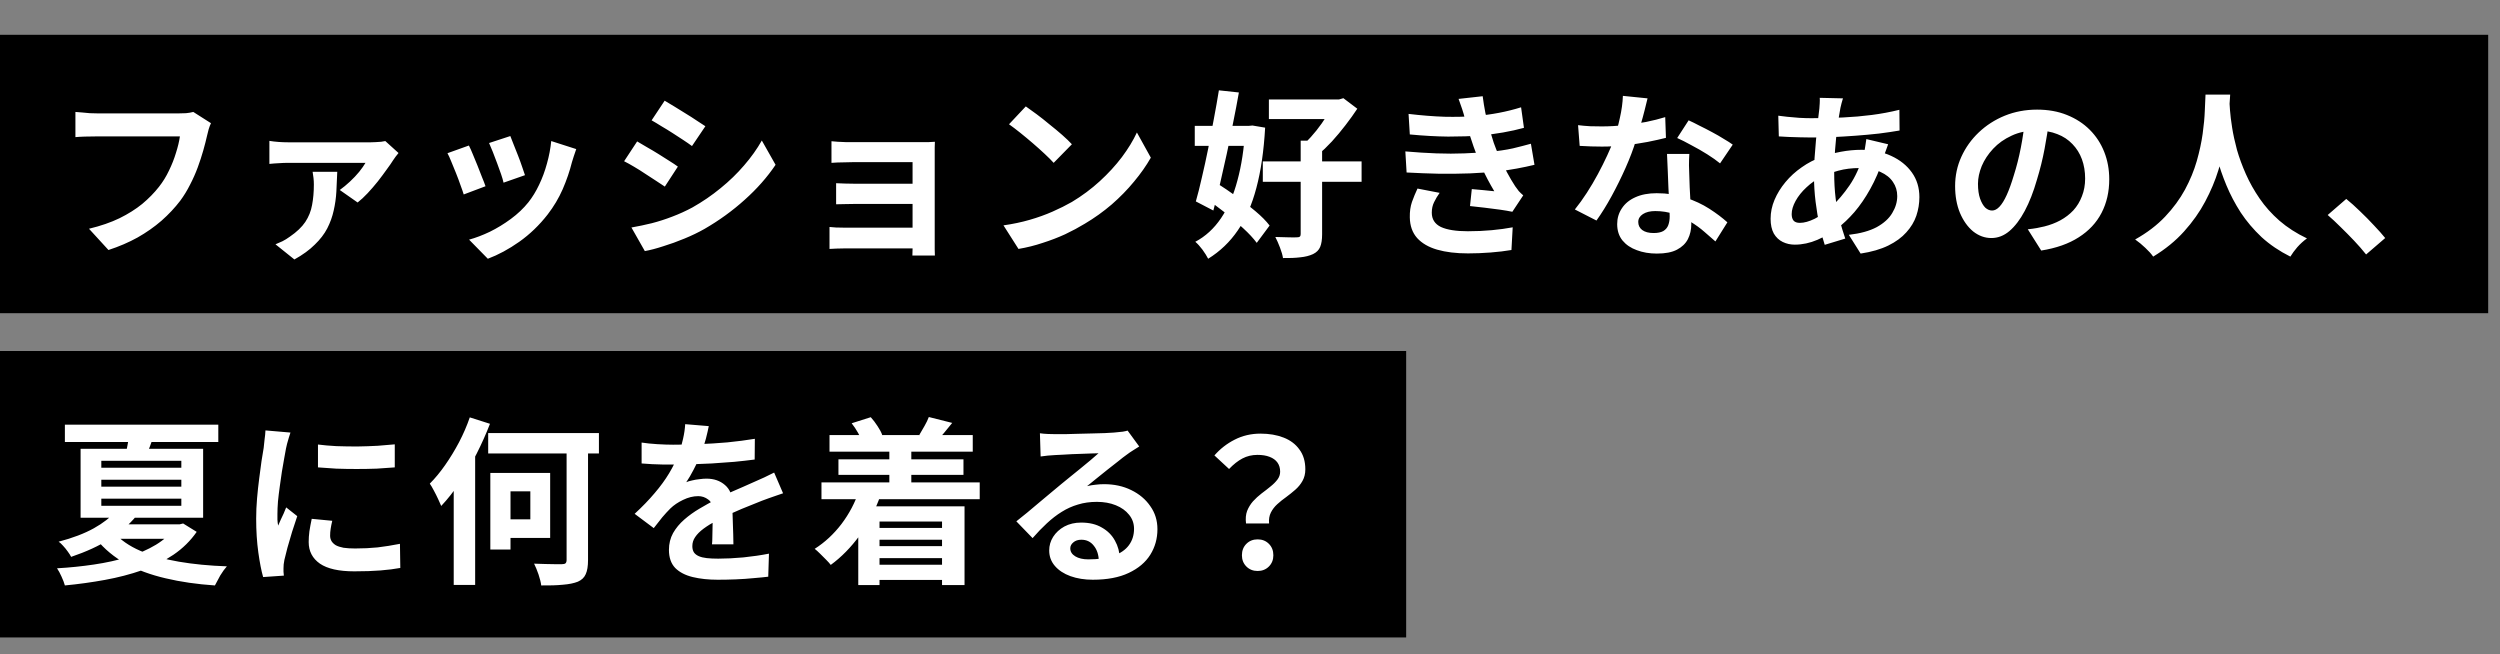 <svg width="382" height="100" viewBox="0 0 382 100" fill="none" xmlns="http://www.w3.org/2000/svg">
<rect x="0" y="0" width="382" height="100" fill="#808080" stroke="none"/>
<rect y="5.317" width="380.195" height="42.539" fill="black"/>
<rect y="53.633" width="214.862" height="43.768" fill="black"/>
<path d="M32.238 18.824C32.111 19.078 31.993 19.388 31.884 19.752C31.793 20.097 31.711 20.425 31.638 20.734C31.492 21.389 31.301 22.135 31.065 22.972C30.828 23.809 30.546 24.673 30.219 25.565C29.891 26.456 29.5 27.339 29.045 28.212C28.608 29.085 28.108 29.904 27.544 30.668C26.725 31.742 25.77 32.761 24.678 33.725C23.587 34.671 22.368 35.526 21.021 36.29C19.675 37.036 18.192 37.673 16.573 38.201L13.598 34.953C15.399 34.517 16.955 33.98 18.265 33.343C19.593 32.688 20.748 31.96 21.731 31.16C22.713 30.341 23.569 29.468 24.296 28.54C24.897 27.775 25.406 26.948 25.825 26.056C26.261 25.165 26.616 24.264 26.889 23.354C27.18 22.445 27.38 21.608 27.49 20.843C27.217 20.843 26.762 20.843 26.125 20.843C25.506 20.843 24.77 20.843 23.914 20.843C23.077 20.843 22.195 20.843 21.267 20.843C20.357 20.843 19.475 20.843 18.62 20.843C17.765 20.843 16.991 20.843 16.3 20.843C15.627 20.843 15.117 20.843 14.772 20.843C14.153 20.843 13.544 20.852 12.943 20.871C12.361 20.889 11.888 20.916 11.524 20.953V17.104C11.815 17.123 12.152 17.15 12.534 17.186C12.916 17.223 13.316 17.259 13.735 17.296C14.153 17.314 14.508 17.323 14.799 17.323C15.072 17.323 15.481 17.323 16.027 17.323C16.573 17.323 17.201 17.323 17.91 17.323C18.62 17.323 19.357 17.323 20.121 17.323C20.903 17.323 21.677 17.323 22.441 17.323C23.205 17.323 23.924 17.323 24.597 17.323C25.27 17.323 25.852 17.323 26.343 17.323C26.853 17.323 27.207 17.323 27.408 17.323C27.681 17.323 28.017 17.314 28.418 17.296C28.818 17.259 29.191 17.195 29.536 17.104L32.238 18.824ZM60.895 23.381C60.767 23.527 60.621 23.709 60.458 23.927C60.294 24.146 60.167 24.328 60.076 24.473C59.839 24.855 59.512 25.328 59.093 25.892C58.693 26.456 58.238 27.066 57.729 27.721C57.219 28.358 56.701 28.958 56.173 29.522C55.645 30.086 55.136 30.559 54.645 30.941L51.916 29.031C52.425 28.667 52.944 28.239 53.471 27.748C53.999 27.257 54.472 26.757 54.89 26.247C55.309 25.72 55.627 25.265 55.846 24.883C55.627 24.883 55.218 24.883 54.617 24.883C54.017 24.883 53.307 24.883 52.489 24.883C51.688 24.883 50.842 24.883 49.95 24.883C49.059 24.883 48.204 24.883 47.385 24.883C46.566 24.883 45.857 24.883 45.256 24.883C44.656 24.883 44.237 24.883 44.001 24.883C43.546 24.883 43.082 24.901 42.609 24.937C42.154 24.955 41.672 24.992 41.163 25.046V21.526C41.599 21.598 42.063 21.653 42.554 21.689C43.064 21.726 43.546 21.744 44.001 21.744C44.237 21.744 44.674 21.744 45.311 21.744C45.966 21.744 46.739 21.744 47.631 21.744C48.522 21.744 49.45 21.744 50.414 21.744C51.379 21.744 52.298 21.744 53.171 21.744C54.044 21.744 54.79 21.744 55.409 21.744C56.046 21.744 56.464 21.744 56.664 21.744C56.864 21.744 57.11 21.735 57.401 21.717C57.692 21.698 57.974 21.68 58.247 21.662C58.538 21.626 58.748 21.589 58.875 21.553L60.895 23.381ZM51.533 26.247C51.497 27.266 51.452 28.276 51.397 29.276C51.342 30.259 51.206 31.223 50.988 32.169C50.788 33.097 50.46 34.007 50.005 34.898C49.55 35.772 48.913 36.6 48.095 37.382C47.294 38.183 46.257 38.938 44.983 39.647L42.091 37.328C42.454 37.182 42.809 37.027 43.155 36.864C43.519 36.682 43.901 36.445 44.301 36.154C45.338 35.444 46.121 34.698 46.648 33.916C47.176 33.115 47.522 32.251 47.685 31.323C47.867 30.377 47.958 29.331 47.958 28.185C47.958 27.857 47.94 27.53 47.904 27.202C47.867 26.857 47.822 26.538 47.767 26.247H51.533ZM77.979 20.789C78.106 21.08 78.27 21.498 78.47 22.044C78.689 22.572 78.916 23.145 79.153 23.764C79.389 24.364 79.598 24.937 79.78 25.483C79.962 26.029 80.108 26.456 80.217 26.766L76.942 27.912C76.869 27.566 76.742 27.13 76.56 26.602C76.378 26.074 76.178 25.519 75.959 24.937C75.741 24.337 75.523 23.764 75.304 23.218C75.086 22.672 74.895 22.217 74.731 21.853L77.979 20.789ZM88.05 22.781C87.904 23.218 87.777 23.591 87.668 23.9C87.576 24.209 87.486 24.5 87.395 24.773C87.049 26.156 86.576 27.539 85.975 28.922C85.375 30.286 84.611 31.569 83.683 32.77C82.409 34.407 80.963 35.799 79.344 36.945C77.743 38.074 76.141 38.938 74.54 39.538L71.675 36.618C72.675 36.345 73.731 35.945 74.841 35.417C75.95 34.871 77.024 34.216 78.061 33.452C79.098 32.688 79.99 31.842 80.735 30.914C81.354 30.132 81.9 29.24 82.373 28.239C82.864 27.221 83.264 26.138 83.574 24.992C83.901 23.827 84.12 22.681 84.229 21.553L88.05 22.781ZM71.647 22.235C71.829 22.581 72.029 23.027 72.248 23.573C72.484 24.118 72.721 24.692 72.957 25.292C73.194 25.892 73.421 26.474 73.64 27.039C73.876 27.603 74.058 28.076 74.186 28.458L70.856 29.713C70.747 29.349 70.583 28.876 70.365 28.294C70.165 27.712 69.937 27.102 69.682 26.465C69.428 25.811 69.182 25.21 68.945 24.664C68.727 24.118 68.536 23.7 68.372 23.409L71.647 22.235ZM101.559 15.385C101.996 15.64 102.496 15.94 103.06 16.286C103.624 16.631 104.197 16.986 104.779 17.35C105.38 17.714 105.935 18.069 106.444 18.414C106.972 18.742 107.418 19.033 107.781 19.288L105.735 22.317C105.371 22.044 104.925 21.735 104.397 21.389C103.87 21.044 103.324 20.689 102.76 20.325C102.196 19.961 101.632 19.615 101.068 19.288C100.522 18.942 100.021 18.642 99.567 18.387L101.559 15.385ZM96.483 34.762C97.52 34.58 98.557 34.362 99.594 34.107C100.649 33.834 101.695 33.498 102.732 33.097C103.788 32.697 104.807 32.233 105.789 31.705C107.336 30.832 108.773 29.85 110.101 28.758C111.448 27.666 112.648 26.502 113.704 25.265C114.777 24.027 115.678 22.763 116.406 21.471L118.507 25.183C117.233 27.075 115.66 28.858 113.786 30.532C111.93 32.206 109.883 33.689 107.645 34.98C106.717 35.508 105.698 35.999 104.588 36.454C103.497 36.909 102.414 37.3 101.341 37.628C100.285 37.973 99.348 38.219 98.53 38.365L96.483 34.762ZM97.356 21.608C97.811 21.862 98.32 22.163 98.884 22.508C99.467 22.836 100.049 23.181 100.631 23.545C101.213 23.909 101.759 24.255 102.268 24.582C102.796 24.91 103.233 25.201 103.578 25.456L101.586 28.512C101.186 28.239 100.731 27.939 100.222 27.612C99.712 27.266 99.166 26.911 98.584 26.547C98.02 26.165 97.456 25.811 96.892 25.483C96.346 25.155 95.837 24.873 95.364 24.637L97.356 21.608ZM127.049 21.58C127.286 21.598 127.604 21.626 128.004 21.662C128.405 21.68 128.823 21.698 129.26 21.717C129.697 21.717 130.088 21.717 130.433 21.717C130.87 21.717 131.434 21.717 132.125 21.717C132.817 21.717 133.563 21.717 134.363 21.717C135.182 21.717 135.992 21.717 136.792 21.717C137.593 21.717 138.339 21.717 139.03 21.717C139.722 21.717 140.295 21.717 140.75 21.717C141.077 21.717 141.45 21.717 141.869 21.717C142.305 21.698 142.633 21.68 142.851 21.662C142.833 21.844 142.824 22.126 142.824 22.508C142.824 22.872 142.824 23.2 142.824 23.491C142.824 23.691 142.824 24.109 142.824 24.746C142.824 25.365 142.824 26.129 142.824 27.039C142.824 27.948 142.824 28.913 142.824 29.931C142.824 30.95 142.824 31.951 142.824 32.934C142.824 33.898 142.824 34.762 142.824 35.526C142.824 36.272 142.824 36.827 142.824 37.191C142.824 37.409 142.824 37.71 142.824 38.092C142.842 38.492 142.851 38.81 142.851 39.047H139.412C139.431 38.81 139.44 38.483 139.44 38.064C139.44 37.646 139.44 37.3 139.44 37.027C139.44 36.554 139.44 35.954 139.44 35.226C139.44 34.48 139.44 33.679 139.44 32.824C139.44 31.951 139.44 31.078 139.44 30.204C139.44 29.313 139.44 28.485 139.44 27.721C139.44 26.957 139.44 26.32 139.44 25.81C139.44 25.283 139.44 24.937 139.44 24.773C139.276 24.773 138.985 24.773 138.566 24.773C138.148 24.773 137.666 24.773 137.12 24.773C136.574 24.773 135.983 24.773 135.346 24.773C134.727 24.773 134.109 24.773 133.49 24.773C132.89 24.773 132.317 24.773 131.771 24.773C131.243 24.773 130.797 24.773 130.433 24.773C130.088 24.773 129.697 24.782 129.26 24.801C128.823 24.801 128.396 24.81 127.977 24.828C127.577 24.846 127.268 24.864 127.049 24.883V21.58ZM127.759 27.994C128.123 28.012 128.578 28.03 129.123 28.048C129.687 28.067 130.224 28.076 130.734 28.076C130.952 28.076 131.334 28.076 131.88 28.076C132.444 28.076 133.09 28.076 133.818 28.076C134.564 28.076 135.328 28.076 136.11 28.076C136.892 28.076 137.629 28.076 138.321 28.076C139.03 28.076 139.631 28.076 140.122 28.076C140.613 28.076 140.913 28.076 141.023 28.076V31.16C140.895 31.16 140.586 31.16 140.095 31.16C139.622 31.16 139.03 31.16 138.321 31.16C137.629 31.16 136.892 31.16 136.11 31.16C135.328 31.16 134.564 31.16 133.818 31.16C133.09 31.16 132.453 31.16 131.907 31.16C131.361 31.16 130.97 31.16 130.734 31.16C130.224 31.16 129.678 31.169 129.096 31.187C128.532 31.187 128.086 31.196 127.759 31.214V27.994ZM126.749 34.68C126.986 34.698 127.313 34.726 127.732 34.762C128.15 34.78 128.614 34.789 129.123 34.789C129.396 34.789 129.851 34.789 130.488 34.789C131.125 34.789 131.853 34.789 132.671 34.789C133.508 34.789 134.372 34.789 135.264 34.789C136.156 34.789 137.002 34.789 137.802 34.789C138.621 34.789 139.321 34.789 139.904 34.789C140.486 34.789 140.868 34.789 141.05 34.789V37.955C140.813 37.955 140.395 37.955 139.794 37.955C139.194 37.955 138.484 37.955 137.666 37.955C136.865 37.955 136.028 37.955 135.155 37.955C134.282 37.955 133.435 37.955 132.617 37.955C131.798 37.955 131.07 37.955 130.433 37.955C129.815 37.955 129.369 37.955 129.096 37.955C128.714 37.955 128.286 37.964 127.813 37.983C127.34 38.001 126.986 38.019 126.749 38.037V34.68ZM156.742 16.258C157.216 16.586 157.77 16.986 158.407 17.459C159.044 17.932 159.699 18.451 160.372 19.015C161.064 19.561 161.71 20.097 162.31 20.625C162.91 21.153 163.402 21.626 163.784 22.044L161 24.883C160.654 24.5 160.199 24.046 159.635 23.518C159.071 22.99 158.462 22.445 157.807 21.881C157.152 21.316 156.506 20.78 155.869 20.27C155.232 19.761 154.668 19.333 154.177 18.988L156.742 16.258ZM153.331 34.435C154.75 34.234 156.087 33.952 157.343 33.589C158.598 33.225 159.763 32.806 160.836 32.333C161.91 31.86 162.892 31.369 163.784 30.859C165.33 29.931 166.749 28.876 168.041 27.694C169.333 26.511 170.461 25.283 171.425 24.009C172.39 22.717 173.154 21.462 173.718 20.243L175.847 24.091C175.155 25.31 174.3 26.529 173.281 27.748C172.281 28.967 171.143 30.132 169.87 31.241C168.596 32.333 167.222 33.316 165.749 34.189C164.821 34.753 163.82 35.29 162.747 35.799C161.673 36.29 160.536 36.727 159.335 37.109C158.153 37.509 156.915 37.819 155.624 38.037L153.331 34.435ZM193.886 15.194H204.994V18.196H193.886V15.194ZM192.958 24.664H208.051V27.775H192.958V24.664ZM198.744 21.498H202.019V35.799C202.019 36.618 201.919 37.264 201.719 37.737C201.519 38.21 201.155 38.574 200.627 38.828C200.082 39.083 199.427 39.247 198.662 39.32C197.916 39.411 197.043 39.447 196.042 39.429C195.97 38.974 195.815 38.437 195.578 37.819C195.342 37.2 195.105 36.663 194.869 36.209C195.56 36.227 196.224 36.245 196.861 36.263C197.498 36.281 197.935 36.281 198.171 36.263C198.389 36.263 198.535 36.227 198.608 36.154C198.699 36.081 198.744 35.954 198.744 35.772V21.498ZM203.793 15.194H204.612L205.267 15.003L207.396 16.613C206.868 17.414 206.268 18.251 205.594 19.124C204.939 19.979 204.248 20.807 203.52 21.608C202.793 22.39 202.074 23.081 201.364 23.682C201.146 23.391 200.846 23.054 200.464 22.672C200.082 22.29 199.754 21.99 199.481 21.771C200.027 21.262 200.582 20.652 201.146 19.943C201.71 19.233 202.219 18.515 202.674 17.787C203.147 17.059 203.52 16.422 203.793 15.876V15.194ZM182.56 19.233H191.403V22.29H182.56V19.233ZM186.245 13.802L189.301 14.13C189.047 15.585 188.756 17.113 188.428 18.715C188.119 20.316 187.791 21.917 187.446 23.518C187.1 25.101 186.754 26.638 186.408 28.13C186.063 29.604 185.726 30.95 185.399 32.169L182.724 30.777C183.033 29.704 183.343 28.476 183.652 27.093C183.98 25.71 184.298 24.255 184.607 22.727C184.917 21.18 185.208 19.652 185.481 18.142C185.772 16.613 186.026 15.167 186.245 13.802ZM184.171 30.314L185.944 27.994C186.891 28.594 187.882 29.267 188.919 30.013C189.975 30.759 190.948 31.514 191.839 32.279C192.749 33.043 193.468 33.77 193.996 34.462L192.031 37.109C191.521 36.418 190.83 35.672 189.956 34.871C189.083 34.053 188.137 33.243 187.118 32.442C186.117 31.642 185.135 30.932 184.171 30.314ZM190.257 19.233H190.802L191.376 19.179L193.313 19.506C193.113 23.054 192.667 26.12 191.976 28.703C191.303 31.269 190.357 33.434 189.138 35.199C187.937 36.964 186.427 38.41 184.607 39.538C184.407 39.138 184.116 38.674 183.734 38.146C183.352 37.637 182.988 37.236 182.642 36.945C184.189 36.127 185.499 34.926 186.572 33.343C187.646 31.76 188.483 29.831 189.083 27.557C189.702 25.283 190.093 22.717 190.257 19.861V19.233ZM215.228 17.405C217.23 17.641 219.067 17.787 220.741 17.841C222.433 17.878 223.998 17.841 225.435 17.732C226.691 17.623 227.892 17.459 229.038 17.241C230.184 17.023 231.312 16.741 232.422 16.395L232.859 19.533C231.876 19.806 230.812 20.043 229.666 20.243C228.519 20.443 227.346 20.598 226.145 20.707C224.744 20.816 223.125 20.871 221.287 20.871C219.468 20.852 217.512 20.743 215.419 20.543L215.228 17.405ZM214.737 23.136C216.393 23.281 217.976 23.381 219.486 23.436C220.996 23.491 222.415 23.491 223.743 23.436C225.072 23.381 226.281 23.309 227.373 23.218C228.847 23.09 230.111 22.908 231.167 22.672C232.222 22.417 233.141 22.181 233.923 21.962L234.469 25.183C233.65 25.383 232.75 25.574 231.767 25.756C230.785 25.938 229.738 26.093 228.629 26.22C227.464 26.329 226.127 26.42 224.617 26.493C223.125 26.547 221.551 26.566 219.895 26.547C218.24 26.511 216.584 26.447 214.928 26.356L214.737 23.136ZM223.853 18.169C223.725 17.659 223.58 17.159 223.416 16.668C223.252 16.158 223.07 15.64 222.87 15.112L226.554 14.703C226.664 15.558 226.8 16.404 226.964 17.241C227.146 18.06 227.346 18.851 227.564 19.615C227.801 20.379 228.028 21.116 228.246 21.826C228.465 22.445 228.747 23.154 229.092 23.955C229.456 24.737 229.848 25.528 230.266 26.329C230.685 27.111 231.103 27.821 231.521 28.458C231.703 28.712 231.885 28.958 232.067 29.195C232.267 29.413 232.495 29.631 232.75 29.85L231.085 32.36C230.575 32.251 229.939 32.142 229.174 32.033C228.428 31.924 227.646 31.824 226.827 31.733C226.027 31.642 225.29 31.56 224.617 31.487L224.89 28.894C225.454 28.949 226.063 29.004 226.718 29.058C227.391 29.113 227.928 29.167 228.328 29.222C227.601 28.003 226.973 26.811 226.445 25.647C225.936 24.482 225.508 23.4 225.163 22.399C224.944 21.762 224.762 21.216 224.617 20.762C224.471 20.288 224.335 19.852 224.207 19.451C224.098 19.033 223.98 18.605 223.853 18.169ZM219.977 29.468C219.65 29.922 219.368 30.395 219.131 30.887C218.895 31.36 218.776 31.896 218.776 32.497C218.776 33.498 219.24 34.225 220.168 34.68C221.114 35.117 222.488 35.335 224.289 35.335C225.581 35.335 226.8 35.281 227.946 35.172C229.111 35.062 230.175 34.917 231.139 34.735L230.948 38.201C230.002 38.365 228.938 38.492 227.755 38.583C226.573 38.674 225.426 38.719 224.316 38.719C222.497 38.719 220.923 38.528 219.595 38.146C218.285 37.764 217.266 37.173 216.538 36.372C215.811 35.553 215.438 34.498 215.419 33.206C215.401 32.333 215.51 31.551 215.747 30.859C216.002 30.15 216.284 29.468 216.593 28.812L219.977 29.468ZM241.128 19.124C241.71 19.197 242.329 19.251 242.984 19.288C243.657 19.306 244.248 19.315 244.758 19.315C245.886 19.315 247.023 19.251 248.169 19.124C249.334 18.997 250.453 18.833 251.526 18.633C252.6 18.414 253.573 18.169 254.446 17.896L254.556 21.062C253.773 21.262 252.836 21.471 251.744 21.689C250.671 21.89 249.534 22.062 248.333 22.208C247.132 22.335 245.95 22.399 244.785 22.399C244.239 22.399 243.684 22.39 243.12 22.372C242.556 22.354 241.974 22.326 241.374 22.29L241.128 19.124ZM251.744 15.03C251.635 15.485 251.49 16.076 251.308 16.804C251.126 17.532 250.917 18.296 250.68 19.097C250.462 19.897 250.225 20.689 249.971 21.471C249.57 22.781 249.043 24.173 248.388 25.647C247.733 27.12 247.023 28.558 246.259 29.959C245.495 31.36 244.721 32.606 243.939 33.698L240.637 32.006C241.255 31.241 241.865 30.395 242.465 29.468C243.066 28.54 243.63 27.584 244.157 26.602C244.685 25.619 245.158 24.673 245.577 23.764C246.013 22.836 246.359 21.999 246.614 21.253C246.959 20.288 247.26 19.215 247.514 18.032C247.787 16.831 247.942 15.704 247.978 14.648L251.744 15.03ZM258.131 23.518C258.094 24.1 258.076 24.682 258.076 25.265C258.094 25.829 258.113 26.411 258.131 27.011C258.149 27.43 258.167 27.966 258.185 28.622C258.222 29.258 258.258 29.941 258.294 30.668C258.331 31.378 258.358 32.06 258.376 32.715C258.413 33.352 258.431 33.861 258.431 34.243C258.431 35.081 258.258 35.845 257.912 36.536C257.567 37.209 257.012 37.746 256.248 38.146C255.502 38.547 254.474 38.747 253.164 38.747C252.036 38.747 251.017 38.574 250.107 38.228C249.197 37.901 248.47 37.409 247.924 36.754C247.378 36.081 247.105 35.244 247.105 34.243C247.105 33.352 247.341 32.551 247.815 31.842C248.288 31.114 248.97 30.55 249.861 30.15C250.771 29.731 251.863 29.522 253.136 29.522C254.737 29.522 256.211 29.75 257.558 30.204C258.904 30.641 260.114 31.205 261.187 31.896C262.261 32.588 263.18 33.279 263.944 33.971L262.115 36.891C261.624 36.454 261.06 35.963 260.423 35.417C259.805 34.871 259.104 34.362 258.322 33.889C257.558 33.416 256.721 33.025 255.811 32.715C254.919 32.406 253.955 32.251 252.918 32.251C252.136 32.251 251.508 32.406 251.035 32.715C250.562 33.025 250.325 33.425 250.325 33.916C250.325 34.425 250.525 34.835 250.926 35.144C251.344 35.453 251.926 35.608 252.672 35.608C253.291 35.608 253.782 35.508 254.146 35.308C254.51 35.09 254.765 34.789 254.91 34.407C255.056 34.007 255.129 33.561 255.129 33.07C255.129 32.651 255.11 32.06 255.074 31.296C255.038 30.532 254.992 29.686 254.938 28.758C254.901 27.83 254.865 26.902 254.828 25.974C254.792 25.046 254.756 24.227 254.719 23.518H258.131ZM262.825 24.964C262.297 24.528 261.642 24.064 260.86 23.573C260.078 23.081 259.268 22.617 258.431 22.181C257.612 21.726 256.894 21.362 256.275 21.089L258.022 18.387C258.513 18.605 259.068 18.878 259.686 19.206C260.323 19.515 260.96 19.843 261.597 20.188C262.252 20.534 262.852 20.88 263.398 21.226C263.962 21.553 264.417 21.844 264.763 22.099L262.825 24.964ZM281.602 15.03C281.529 15.285 281.456 15.54 281.383 15.794C281.329 16.031 281.274 16.258 281.219 16.477C281.056 17.332 280.901 18.314 280.755 19.424C280.61 20.516 280.492 21.662 280.401 22.863C280.31 24.046 280.264 25.21 280.264 26.356C280.264 27.775 280.337 29.085 280.483 30.286C280.628 31.469 280.828 32.57 281.083 33.589C281.356 34.589 281.647 35.544 281.956 36.454L278.818 37.409C278.545 36.591 278.281 35.617 278.026 34.489C277.79 33.361 277.59 32.151 277.426 30.859C277.262 29.549 277.18 28.23 277.18 26.902C277.18 25.992 277.208 25.083 277.262 24.173C277.335 23.245 277.408 22.335 277.48 21.444C277.553 20.534 277.635 19.67 277.726 18.851C277.835 18.014 277.926 17.259 277.999 16.586C278.017 16.331 278.035 16.058 278.054 15.767C278.072 15.458 278.072 15.185 278.054 14.948L281.602 15.03ZM276.744 18.06C278.472 18.06 280.091 18.023 281.602 17.951C283.13 17.878 284.594 17.75 285.995 17.568C287.415 17.386 288.825 17.123 290.226 16.777L290.253 19.943C289.307 20.107 288.261 20.261 287.114 20.407C285.986 20.534 284.804 20.643 283.567 20.734C282.347 20.825 281.147 20.898 279.964 20.953C278.781 20.989 277.672 21.007 276.634 21.007C276.161 21.007 275.625 20.998 275.024 20.98C274.442 20.962 273.86 20.944 273.278 20.925C272.714 20.889 272.222 20.862 271.804 20.843L271.722 17.678C272.031 17.714 272.477 17.768 273.059 17.841C273.641 17.896 274.26 17.951 274.915 18.005C275.588 18.041 276.198 18.06 276.744 18.06ZM288.506 22.044C288.452 22.208 288.37 22.435 288.261 22.727C288.151 23.018 288.042 23.318 287.933 23.627C287.842 23.936 287.769 24.182 287.715 24.364C287.187 26.002 286.541 27.503 285.777 28.867C285.031 30.213 284.221 31.396 283.348 32.415C282.475 33.416 281.611 34.234 280.755 34.871C279.864 35.544 278.845 36.136 277.699 36.645C276.553 37.136 275.397 37.382 274.233 37.382C273.578 37.382 272.968 37.246 272.404 36.973C271.84 36.7 271.385 36.272 271.04 35.69C270.712 35.09 270.548 34.334 270.548 33.425C270.548 32.442 270.749 31.478 271.149 30.532C271.549 29.586 272.104 28.685 272.814 27.83C273.523 26.975 274.351 26.22 275.297 25.565C276.243 24.892 277.262 24.364 278.354 23.982C279.245 23.654 280.219 23.391 281.274 23.191C282.347 22.99 283.403 22.89 284.44 22.89C286.132 22.89 287.642 23.2 288.97 23.818C290.317 24.437 291.372 25.283 292.136 26.356C292.9 27.43 293.282 28.685 293.282 30.122C293.282 31.087 293.128 32.033 292.818 32.961C292.509 33.871 292 34.717 291.29 35.499C290.599 36.281 289.68 36.955 288.534 37.519C287.387 38.083 285.977 38.492 284.303 38.747L282.502 35.881C284.249 35.681 285.668 35.29 286.76 34.708C287.851 34.107 288.643 33.388 289.134 32.551C289.643 31.715 289.898 30.85 289.898 29.959C289.898 29.158 289.68 28.439 289.243 27.803C288.825 27.166 288.188 26.657 287.333 26.274C286.496 25.874 285.459 25.674 284.221 25.674C282.984 25.674 281.874 25.811 280.892 26.083C279.928 26.356 279.118 26.647 278.463 26.957C277.553 27.393 276.744 27.948 276.034 28.622C275.324 29.276 274.77 29.968 274.369 30.696C273.969 31.423 273.769 32.097 273.769 32.715C273.769 33.152 273.869 33.489 274.069 33.725C274.269 33.943 274.588 34.053 275.024 34.053C275.679 34.053 276.434 33.843 277.289 33.425C278.145 32.988 278.991 32.379 279.828 31.596C280.81 30.686 281.738 29.595 282.611 28.321C283.485 27.048 284.203 25.465 284.767 23.573C284.822 23.391 284.876 23.154 284.931 22.863C284.986 22.572 285.031 22.281 285.068 21.99C285.122 21.68 285.159 21.435 285.177 21.253L288.506 22.044ZM313.123 18.305C312.941 19.688 312.705 21.162 312.414 22.727C312.123 24.291 311.731 25.874 311.24 27.475C310.713 29.313 310.094 30.896 309.384 32.224C308.675 33.552 307.892 34.58 307.037 35.308C306.2 36.017 305.282 36.372 304.281 36.372C303.28 36.372 302.352 36.036 301.497 35.362C300.66 34.671 299.987 33.725 299.477 32.524C298.986 31.323 298.741 29.959 298.741 28.43C298.741 26.848 299.059 25.356 299.696 23.955C300.333 22.554 301.215 21.316 302.343 20.243C303.489 19.151 304.818 18.296 306.328 17.678C307.856 17.059 309.503 16.75 311.267 16.75C312.96 16.75 314.479 17.023 315.825 17.568C317.19 18.114 318.354 18.869 319.318 19.834C320.283 20.798 321.02 21.926 321.529 23.218C322.039 24.51 322.293 25.901 322.293 27.393C322.293 29.304 321.902 31.014 321.12 32.524C320.337 34.034 319.173 35.281 317.626 36.263C316.098 37.246 314.188 37.919 311.895 38.283L309.848 35.035C310.376 34.98 310.84 34.917 311.24 34.844C311.64 34.771 312.023 34.689 312.386 34.598C313.26 34.38 314.069 34.071 314.815 33.67C315.58 33.252 316.244 32.742 316.808 32.142C317.372 31.523 317.808 30.805 318.118 29.986C318.445 29.167 318.609 28.267 318.609 27.284C318.609 26.211 318.445 25.228 318.118 24.337C317.79 23.445 317.308 22.672 316.671 22.017C316.034 21.344 315.261 20.834 314.351 20.489C313.442 20.125 312.396 19.943 311.213 19.943C309.757 19.943 308.475 20.207 307.365 20.734C306.255 21.244 305.318 21.908 304.554 22.727C303.79 23.545 303.207 24.428 302.807 25.374C302.425 26.32 302.234 27.221 302.234 28.076C302.234 28.985 302.343 29.75 302.561 30.368C302.78 30.969 303.044 31.423 303.353 31.733C303.68 32.024 304.026 32.169 304.39 32.169C304.772 32.169 305.145 31.978 305.509 31.596C305.891 31.196 306.264 30.596 306.628 29.795C306.992 28.994 307.356 27.985 307.72 26.766C308.138 25.456 308.493 24.055 308.784 22.563C309.075 21.071 309.284 19.615 309.412 18.196L313.123 18.305ZM337.003 14.457H340.77C340.733 15.221 340.67 16.204 340.579 17.405C340.488 18.605 340.315 19.943 340.06 21.416C339.824 22.872 339.46 24.4 338.968 26.002C338.477 27.603 337.804 29.204 336.949 30.805C336.112 32.388 335.038 33.907 333.728 35.362C332.437 36.8 330.863 38.083 329.007 39.211C328.716 38.792 328.316 38.346 327.806 37.873C327.315 37.4 326.796 36.973 326.251 36.591C328.07 35.572 329.598 34.407 330.836 33.097C332.073 31.787 333.083 30.414 333.865 28.976C334.647 27.521 335.248 26.065 335.666 24.61C336.085 23.136 336.385 21.744 336.567 20.434C336.749 19.124 336.858 17.951 336.894 16.913C336.931 15.876 336.967 15.058 337.003 14.457ZM340.633 15.194C340.651 15.54 340.688 16.085 340.742 16.831C340.797 17.578 340.906 18.469 341.07 19.506C341.234 20.543 341.479 21.671 341.807 22.89C342.152 24.091 342.607 25.328 343.171 26.602C343.735 27.875 344.436 29.122 345.273 30.341C346.11 31.56 347.119 32.688 348.302 33.725C349.503 34.762 350.904 35.663 352.505 36.427C351.977 36.809 351.486 37.255 351.031 37.764C350.595 38.274 350.24 38.756 349.967 39.211C348.293 38.374 346.828 37.382 345.573 36.236C344.336 35.071 343.271 33.816 342.38 32.47C341.507 31.105 340.779 29.722 340.197 28.321C339.614 26.92 339.141 25.547 338.777 24.2C338.432 22.836 338.168 21.571 337.986 20.407C337.804 19.242 337.677 18.233 337.604 17.377C337.549 16.522 337.504 15.904 337.467 15.521L340.633 15.194ZM361.539 38.883C360.993 38.192 360.383 37.491 359.71 36.782C359.037 36.072 358.355 35.381 357.663 34.708C356.972 34.016 356.308 33.398 355.671 32.852L358.509 30.395C359.164 30.923 359.865 31.551 360.611 32.279C361.357 32.988 362.066 33.707 362.739 34.435C363.431 35.162 364.004 35.808 364.459 36.372L361.539 38.883ZM9.914 64.894H33.357V67.541H9.914V64.894ZM17.419 81.378C18.42 82.506 19.757 83.434 21.431 84.162C23.123 84.889 25.088 85.444 27.326 85.826C29.564 86.209 32.011 86.445 34.667 86.536C34.34 86.9 34.003 87.364 33.657 87.928C33.33 88.51 33.057 89.02 32.839 89.456C30.11 89.274 27.599 88.91 25.306 88.365C23.032 87.837 21.003 87.091 19.22 86.127C17.455 85.144 15.954 83.898 14.717 82.388L17.419 81.378ZM26.78 80.123H27.435L27.981 79.986L30.055 81.269C29.109 82.633 27.926 83.798 26.507 84.762C25.088 85.726 23.487 86.518 21.704 87.136C19.921 87.755 18.029 88.246 16.027 88.61C14.044 88.974 12.006 89.256 9.914 89.456C9.805 89.056 9.632 88.601 9.395 88.092C9.177 87.6 8.949 87.182 8.713 86.836C10.623 86.727 12.497 86.536 14.335 86.263C16.191 85.99 17.928 85.608 19.548 85.117C21.167 84.607 22.595 83.98 23.832 83.234C25.088 82.47 26.07 81.569 26.78 80.532V80.123ZM17.61 78.157L20.858 78.812C19.73 80.177 18.356 81.369 16.737 82.388C15.136 83.407 13.18 84.307 10.869 85.09C10.742 84.835 10.569 84.562 10.35 84.271C10.132 83.962 9.896 83.67 9.641 83.397C9.404 83.125 9.177 82.915 8.959 82.77C11.105 82.206 12.898 81.523 14.335 80.723C15.772 79.922 16.864 79.067 17.61 78.157ZM19.739 66.313L23.56 66.231C23.359 66.959 23.141 67.623 22.905 68.223C22.668 68.824 22.45 69.361 22.25 69.834L19.166 69.643C19.275 69.133 19.384 68.578 19.493 67.978C19.62 67.359 19.702 66.804 19.739 66.313ZM15.481 73.3V74.364H27.708V73.3H15.481ZM15.481 76.192V77.284H27.708V76.192H15.481ZM15.481 70.407V71.471H27.708V70.407H15.481ZM12.315 68.578H31.038V79.113H12.315V68.578ZM17.828 80.123H27.953V82.333H15.618L17.828 80.123ZM48.586 67.923C49.423 68.032 50.36 68.114 51.397 68.169C52.452 68.205 53.517 68.223 54.59 68.223C55.682 68.205 56.728 68.169 57.729 68.114C58.729 68.041 59.594 67.969 60.321 67.896V71.416C59.484 71.489 58.566 71.553 57.565 71.608C56.564 71.644 55.536 71.662 54.481 71.662C53.426 71.662 52.389 71.644 51.37 71.608C50.369 71.553 49.441 71.489 48.586 71.416V67.923ZM50.769 79.577C50.66 80.031 50.578 80.441 50.524 80.805C50.469 81.15 50.442 81.505 50.442 81.869C50.442 82.16 50.515 82.433 50.66 82.688C50.806 82.924 51.024 83.134 51.315 83.316C51.624 83.479 52.016 83.607 52.489 83.698C52.98 83.77 53.571 83.807 54.263 83.807C55.482 83.807 56.628 83.752 57.701 83.643C58.775 83.516 59.912 83.334 61.113 83.097L61.167 86.782C60.294 86.945 59.284 87.073 58.138 87.164C57.01 87.255 55.673 87.3 54.126 87.3C51.779 87.3 50.032 86.909 48.886 86.127C47.74 85.326 47.167 84.225 47.167 82.824C47.167 82.297 47.203 81.751 47.276 81.187C47.367 80.605 47.485 79.968 47.631 79.276L50.769 79.577ZM44.383 66.095C44.31 66.277 44.228 66.531 44.137 66.859C44.047 67.186 43.956 67.505 43.864 67.814C43.792 68.123 43.737 68.36 43.701 68.524C43.646 68.906 43.555 69.406 43.428 70.025C43.319 70.625 43.2 71.307 43.073 72.072C42.964 72.817 42.855 73.582 42.746 74.364C42.636 75.146 42.545 75.901 42.473 76.629C42.418 77.357 42.391 77.994 42.391 78.54C42.391 78.794 42.391 79.085 42.391 79.413C42.409 79.74 42.445 80.041 42.5 80.314C42.627 80.004 42.764 79.695 42.909 79.386C43.055 79.076 43.2 78.767 43.346 78.458C43.492 78.13 43.619 77.821 43.728 77.53L45.42 78.867C45.165 79.613 44.902 80.414 44.629 81.269C44.374 82.124 44.137 82.934 43.919 83.698C43.719 84.444 43.564 85.062 43.455 85.553C43.419 85.754 43.382 85.981 43.346 86.236C43.328 86.491 43.319 86.691 43.319 86.836C43.319 86.982 43.319 87.155 43.319 87.355C43.337 87.573 43.355 87.773 43.373 87.955L40.207 88.174C39.934 87.227 39.689 85.972 39.471 84.407C39.252 82.824 39.143 81.105 39.143 79.249C39.143 78.23 39.188 77.193 39.279 76.138C39.37 75.083 39.48 74.073 39.607 73.109C39.734 72.126 39.853 71.235 39.962 70.434C40.089 69.633 40.198 68.969 40.289 68.442C40.326 68.06 40.371 67.632 40.426 67.159C40.498 66.668 40.544 66.204 40.562 65.767L44.383 66.095ZM74.595 66.177H91.516V69.288H74.595V66.177ZM86.576 67.296H89.851V85.581C89.851 86.509 89.733 87.227 89.496 87.737C89.278 88.246 88.877 88.628 88.295 88.883C87.695 89.12 86.931 89.274 86.003 89.347C85.075 89.438 83.974 89.474 82.7 89.456C82.646 89.001 82.509 88.447 82.291 87.791C82.073 87.155 81.845 86.6 81.609 86.127C82.209 86.145 82.791 86.163 83.355 86.181C83.938 86.199 84.447 86.209 84.884 86.209C85.339 86.209 85.657 86.209 85.839 86.209C86.112 86.209 86.303 86.163 86.412 86.072C86.521 85.963 86.576 85.79 86.576 85.553V67.296ZM74.922 72.263H78.006V83.971H74.922V72.263ZM76.26 72.263H84.065V82.197H76.26V79.358H81.036V75.074H76.26V72.263ZM71.784 63.775L74.868 64.757C74.285 66.267 73.603 67.796 72.821 69.342C72.038 70.889 71.183 72.344 70.255 73.709C69.346 75.074 68.4 76.274 67.417 77.311C67.308 77.039 67.153 76.693 66.953 76.274C66.753 75.838 66.535 75.401 66.298 74.964C66.062 74.51 65.852 74.155 65.671 73.9C66.489 73.081 67.272 72.135 68.018 71.062C68.782 69.97 69.491 68.806 70.146 67.568C70.801 66.313 71.347 65.049 71.784 63.775ZM69.328 71.444L72.575 68.169L72.603 68.196V89.374H69.328V71.444ZM108.3 65.112C108.209 65.603 108.063 66.24 107.863 67.023C107.663 67.805 107.372 68.687 106.99 69.67C106.699 70.343 106.362 71.043 105.98 71.771C105.616 72.481 105.243 73.118 104.861 73.682C105.098 73.573 105.398 73.482 105.762 73.409C106.126 73.318 106.499 73.254 106.881 73.218C107.281 73.163 107.636 73.136 107.945 73.136C109.091 73.136 110.037 73.463 110.783 74.118C111.548 74.773 111.93 75.747 111.93 77.039C111.93 77.403 111.93 77.848 111.93 78.376C111.948 78.903 111.966 79.458 111.984 80.041C112.002 80.605 112.021 81.16 112.039 81.705C112.057 82.251 112.066 82.743 112.066 83.179H108.791C108.828 82.87 108.846 82.506 108.846 82.088C108.864 81.651 108.873 81.196 108.873 80.723C108.891 80.25 108.9 79.795 108.9 79.358C108.919 78.903 108.928 78.494 108.928 78.13C108.928 77.257 108.691 76.656 108.218 76.329C107.763 75.983 107.254 75.81 106.69 75.81C105.926 75.81 105.152 76.001 104.37 76.384C103.606 76.748 102.96 77.184 102.432 77.694C102.032 78.094 101.623 78.54 101.204 79.031C100.804 79.522 100.367 80.077 99.894 80.696L96.974 78.512C98.157 77.421 99.175 76.365 100.031 75.347C100.904 74.328 101.641 73.318 102.241 72.317C102.842 71.316 103.333 70.316 103.715 69.315C103.988 68.587 104.206 67.832 104.37 67.05C104.552 66.249 104.661 65.503 104.697 64.812L108.3 65.112ZM98.038 67.623C98.73 67.732 99.53 67.814 100.44 67.869C101.35 67.923 102.15 67.951 102.842 67.951C104.042 67.951 105.352 67.923 106.772 67.869C108.209 67.814 109.665 67.723 111.138 67.596C112.612 67.45 114.013 67.268 115.341 67.05L115.314 70.216C114.35 70.343 113.303 70.461 112.175 70.57C111.065 70.661 109.928 70.743 108.764 70.816C107.618 70.871 106.517 70.916 105.462 70.953C104.406 70.971 103.469 70.98 102.651 70.98C102.287 70.98 101.832 70.98 101.286 70.98C100.758 70.962 100.213 70.944 99.648 70.925C99.085 70.889 98.548 70.853 98.038 70.816V67.623ZM119.653 75.374C119.362 75.465 119.016 75.583 118.616 75.729C118.234 75.856 117.843 75.992 117.443 76.138C117.061 76.265 116.715 76.393 116.406 76.52C115.532 76.866 114.495 77.284 113.294 77.775C112.112 78.267 110.874 78.84 109.583 79.495C108.764 79.931 108.073 80.359 107.508 80.778C106.944 81.196 106.517 81.624 106.226 82.06C105.935 82.479 105.789 82.943 105.789 83.452C105.789 83.834 105.871 84.153 106.035 84.407C106.198 84.644 106.444 84.835 106.772 84.98C107.099 85.126 107.508 85.226 108 85.281C108.491 85.335 109.073 85.362 109.746 85.362C110.911 85.362 112.194 85.299 113.595 85.171C114.995 85.026 116.296 84.835 117.497 84.598L117.388 88.119C116.806 88.192 116.069 88.264 115.177 88.337C114.286 88.428 113.358 88.492 112.394 88.528C111.448 88.565 110.538 88.583 109.665 88.583C108.245 88.583 106.972 88.447 105.844 88.174C104.716 87.901 103.824 87.437 103.169 86.782C102.532 86.109 102.214 85.19 102.214 84.025C102.214 83.079 102.423 82.224 102.842 81.46C103.278 80.696 103.851 80.004 104.561 79.386C105.271 78.767 106.044 78.212 106.881 77.721C107.736 77.211 108.573 76.748 109.392 76.329C110.229 75.892 110.984 75.519 111.657 75.21C112.33 74.901 112.958 74.628 113.54 74.391C114.14 74.137 114.713 73.882 115.259 73.627C115.787 73.391 116.296 73.163 116.788 72.945C117.279 72.708 117.779 72.463 118.289 72.208L119.653 75.374ZM126.749 66.477H148.637V69.015H126.749V66.477ZM128.114 70.188H147.218V72.563H128.114V70.188ZM132.944 80.668H145.307V82.47H132.944V80.668ZM132.944 83.452H145.307V85.281H132.944V83.452ZM132.917 86.29H145.635V88.61H132.917V86.29ZM125.521 73.709H149.701V76.274H125.521V73.709ZM135.892 68.333H139.249V75.756H135.892V68.333ZM130.133 64.675L133.053 63.748C133.417 64.148 133.763 64.603 134.09 65.112C134.418 65.603 134.655 66.049 134.8 66.449L131.771 67.568C131.643 67.168 131.425 66.695 131.116 66.149C130.806 65.603 130.479 65.112 130.133 64.675ZM141.923 63.72L145.498 64.621C145.08 65.148 144.671 65.649 144.27 66.122C143.888 66.577 143.552 66.968 143.26 67.296L140.477 66.449C140.731 66.031 140.995 65.576 141.268 65.085C141.559 64.575 141.778 64.121 141.923 63.72ZM131.279 74.937L134.527 75.729C133.745 77.948 132.69 79.977 131.361 81.815C130.033 83.634 128.559 85.135 126.94 86.318C126.776 86.099 126.54 85.836 126.231 85.526C125.939 85.217 125.63 84.908 125.303 84.598C124.993 84.289 124.72 84.043 124.484 83.862C126.03 82.879 127.395 81.615 128.578 80.068C129.76 78.503 130.661 76.793 131.279 74.937ZM131.143 77.366H147.381V89.402H143.943V79.686H134.391V89.402H131.143V77.366ZM158.899 66.204C159.281 66.258 159.69 66.295 160.127 66.313C160.563 66.331 160.982 66.34 161.382 66.34C161.673 66.34 162.11 66.34 162.692 66.34C163.274 66.322 163.929 66.304 164.657 66.286C165.403 66.267 166.14 66.249 166.868 66.231C167.595 66.213 168.25 66.195 168.833 66.177C169.433 66.14 169.897 66.113 170.225 66.095C170.789 66.04 171.234 65.995 171.562 65.958C171.889 65.904 172.135 65.849 172.299 65.794L174.073 68.223C173.763 68.424 173.445 68.624 173.117 68.824C172.79 69.024 172.472 69.242 172.162 69.479C171.798 69.734 171.362 70.07 170.852 70.489C170.343 70.889 169.797 71.316 169.215 71.771C168.651 72.226 168.096 72.672 167.55 73.109C167.022 73.545 166.54 73.936 166.104 74.282C166.558 74.173 166.995 74.1 167.414 74.064C167.832 74.009 168.26 73.982 168.696 73.982C170.243 73.982 171.626 74.282 172.845 74.882C174.082 75.483 175.055 76.302 175.765 77.339C176.493 78.358 176.856 79.531 176.856 80.859C176.856 82.297 176.493 83.598 175.765 84.762C175.037 85.927 173.936 86.854 172.462 87.546C171.007 88.237 169.178 88.583 166.977 88.583C165.721 88.583 164.584 88.401 163.565 88.037C162.565 87.673 161.773 87.155 161.191 86.481C160.609 85.808 160.318 85.017 160.318 84.107C160.318 83.361 160.518 82.67 160.918 82.033C161.337 81.378 161.91 80.85 162.637 80.45C163.383 80.05 164.239 79.85 165.203 79.85C166.458 79.85 167.514 80.104 168.369 80.614C169.242 81.105 169.906 81.769 170.361 82.606C170.834 83.443 171.08 84.362 171.098 85.362L167.905 85.799C167.887 84.799 167.632 83.998 167.141 83.397C166.668 82.779 166.031 82.47 165.23 82.47C164.721 82.47 164.311 82.606 164.002 82.879C163.693 83.134 163.538 83.434 163.538 83.78C163.538 84.289 163.793 84.698 164.302 85.008C164.812 85.317 165.476 85.472 166.295 85.472C167.841 85.472 169.133 85.29 170.17 84.926C171.207 84.544 171.98 84.007 172.49 83.316C173.017 82.606 173.281 81.769 173.281 80.805C173.281 79.986 173.026 79.267 172.517 78.649C172.026 78.03 171.353 77.548 170.497 77.202C169.642 76.857 168.678 76.684 167.605 76.684C166.549 76.684 165.585 76.82 164.712 77.093C163.838 77.348 163.01 77.721 162.228 78.212C161.464 78.685 160.709 79.267 159.963 79.959C159.235 80.632 158.507 81.387 157.78 82.224L155.296 79.659C155.787 79.258 156.342 78.812 156.961 78.321C157.579 77.812 158.207 77.284 158.844 76.738C159.499 76.192 160.108 75.683 160.672 75.21C161.255 74.719 161.746 74.309 162.146 73.982C162.528 73.673 162.974 73.309 163.484 72.89C163.993 72.472 164.521 72.044 165.066 71.608C165.612 71.153 166.131 70.725 166.622 70.325C167.113 69.906 167.523 69.552 167.85 69.26C167.577 69.26 167.222 69.27 166.786 69.288C166.349 69.306 165.867 69.324 165.339 69.342C164.83 69.361 164.311 69.379 163.784 69.397C163.274 69.415 162.792 69.442 162.337 69.479C161.901 69.497 161.537 69.515 161.246 69.533C160.882 69.552 160.5 69.579 160.099 69.615C159.699 69.652 159.335 69.697 159.008 69.752L158.899 66.204ZM190.393 79.986C190.302 79.258 190.357 78.621 190.557 78.076C190.775 77.53 191.075 77.039 191.457 76.602C191.858 76.165 192.294 75.765 192.767 75.401C193.259 75.037 193.714 74.682 194.132 74.337C194.569 73.991 194.923 73.636 195.196 73.272C195.469 72.908 195.606 72.508 195.606 72.072C195.606 71.526 195.469 71.062 195.196 70.68C194.923 70.297 194.523 70.006 193.996 69.806C193.486 69.606 192.867 69.506 192.14 69.506C191.303 69.506 190.539 69.688 189.847 70.052C189.156 70.416 188.474 70.953 187.8 71.662L185.562 69.588C186.436 68.587 187.464 67.787 188.646 67.186C189.847 66.568 191.166 66.258 192.604 66.258C193.932 66.258 195.105 66.459 196.124 66.859C197.161 67.259 197.971 67.869 198.553 68.687C199.154 69.488 199.454 70.498 199.454 71.717C199.454 72.39 199.308 72.981 199.017 73.491C198.744 73.982 198.38 74.428 197.926 74.828C197.489 75.21 197.025 75.583 196.534 75.947C196.042 76.293 195.588 76.656 195.169 77.039C194.751 77.421 194.423 77.848 194.187 78.321C193.95 78.794 193.859 79.349 193.914 79.986H190.393ZM192.167 87.246C191.476 87.246 190.902 87.018 190.448 86.563C189.993 86.109 189.765 85.535 189.765 84.844C189.765 84.134 189.993 83.552 190.448 83.097C190.902 82.642 191.476 82.415 192.167 82.415C192.858 82.415 193.431 82.642 193.886 83.097C194.341 83.552 194.569 84.134 194.569 84.844C194.569 85.535 194.341 86.109 193.886 86.563C193.431 87.018 192.858 87.246 192.167 87.246Z" fill="white"/>
</svg>
